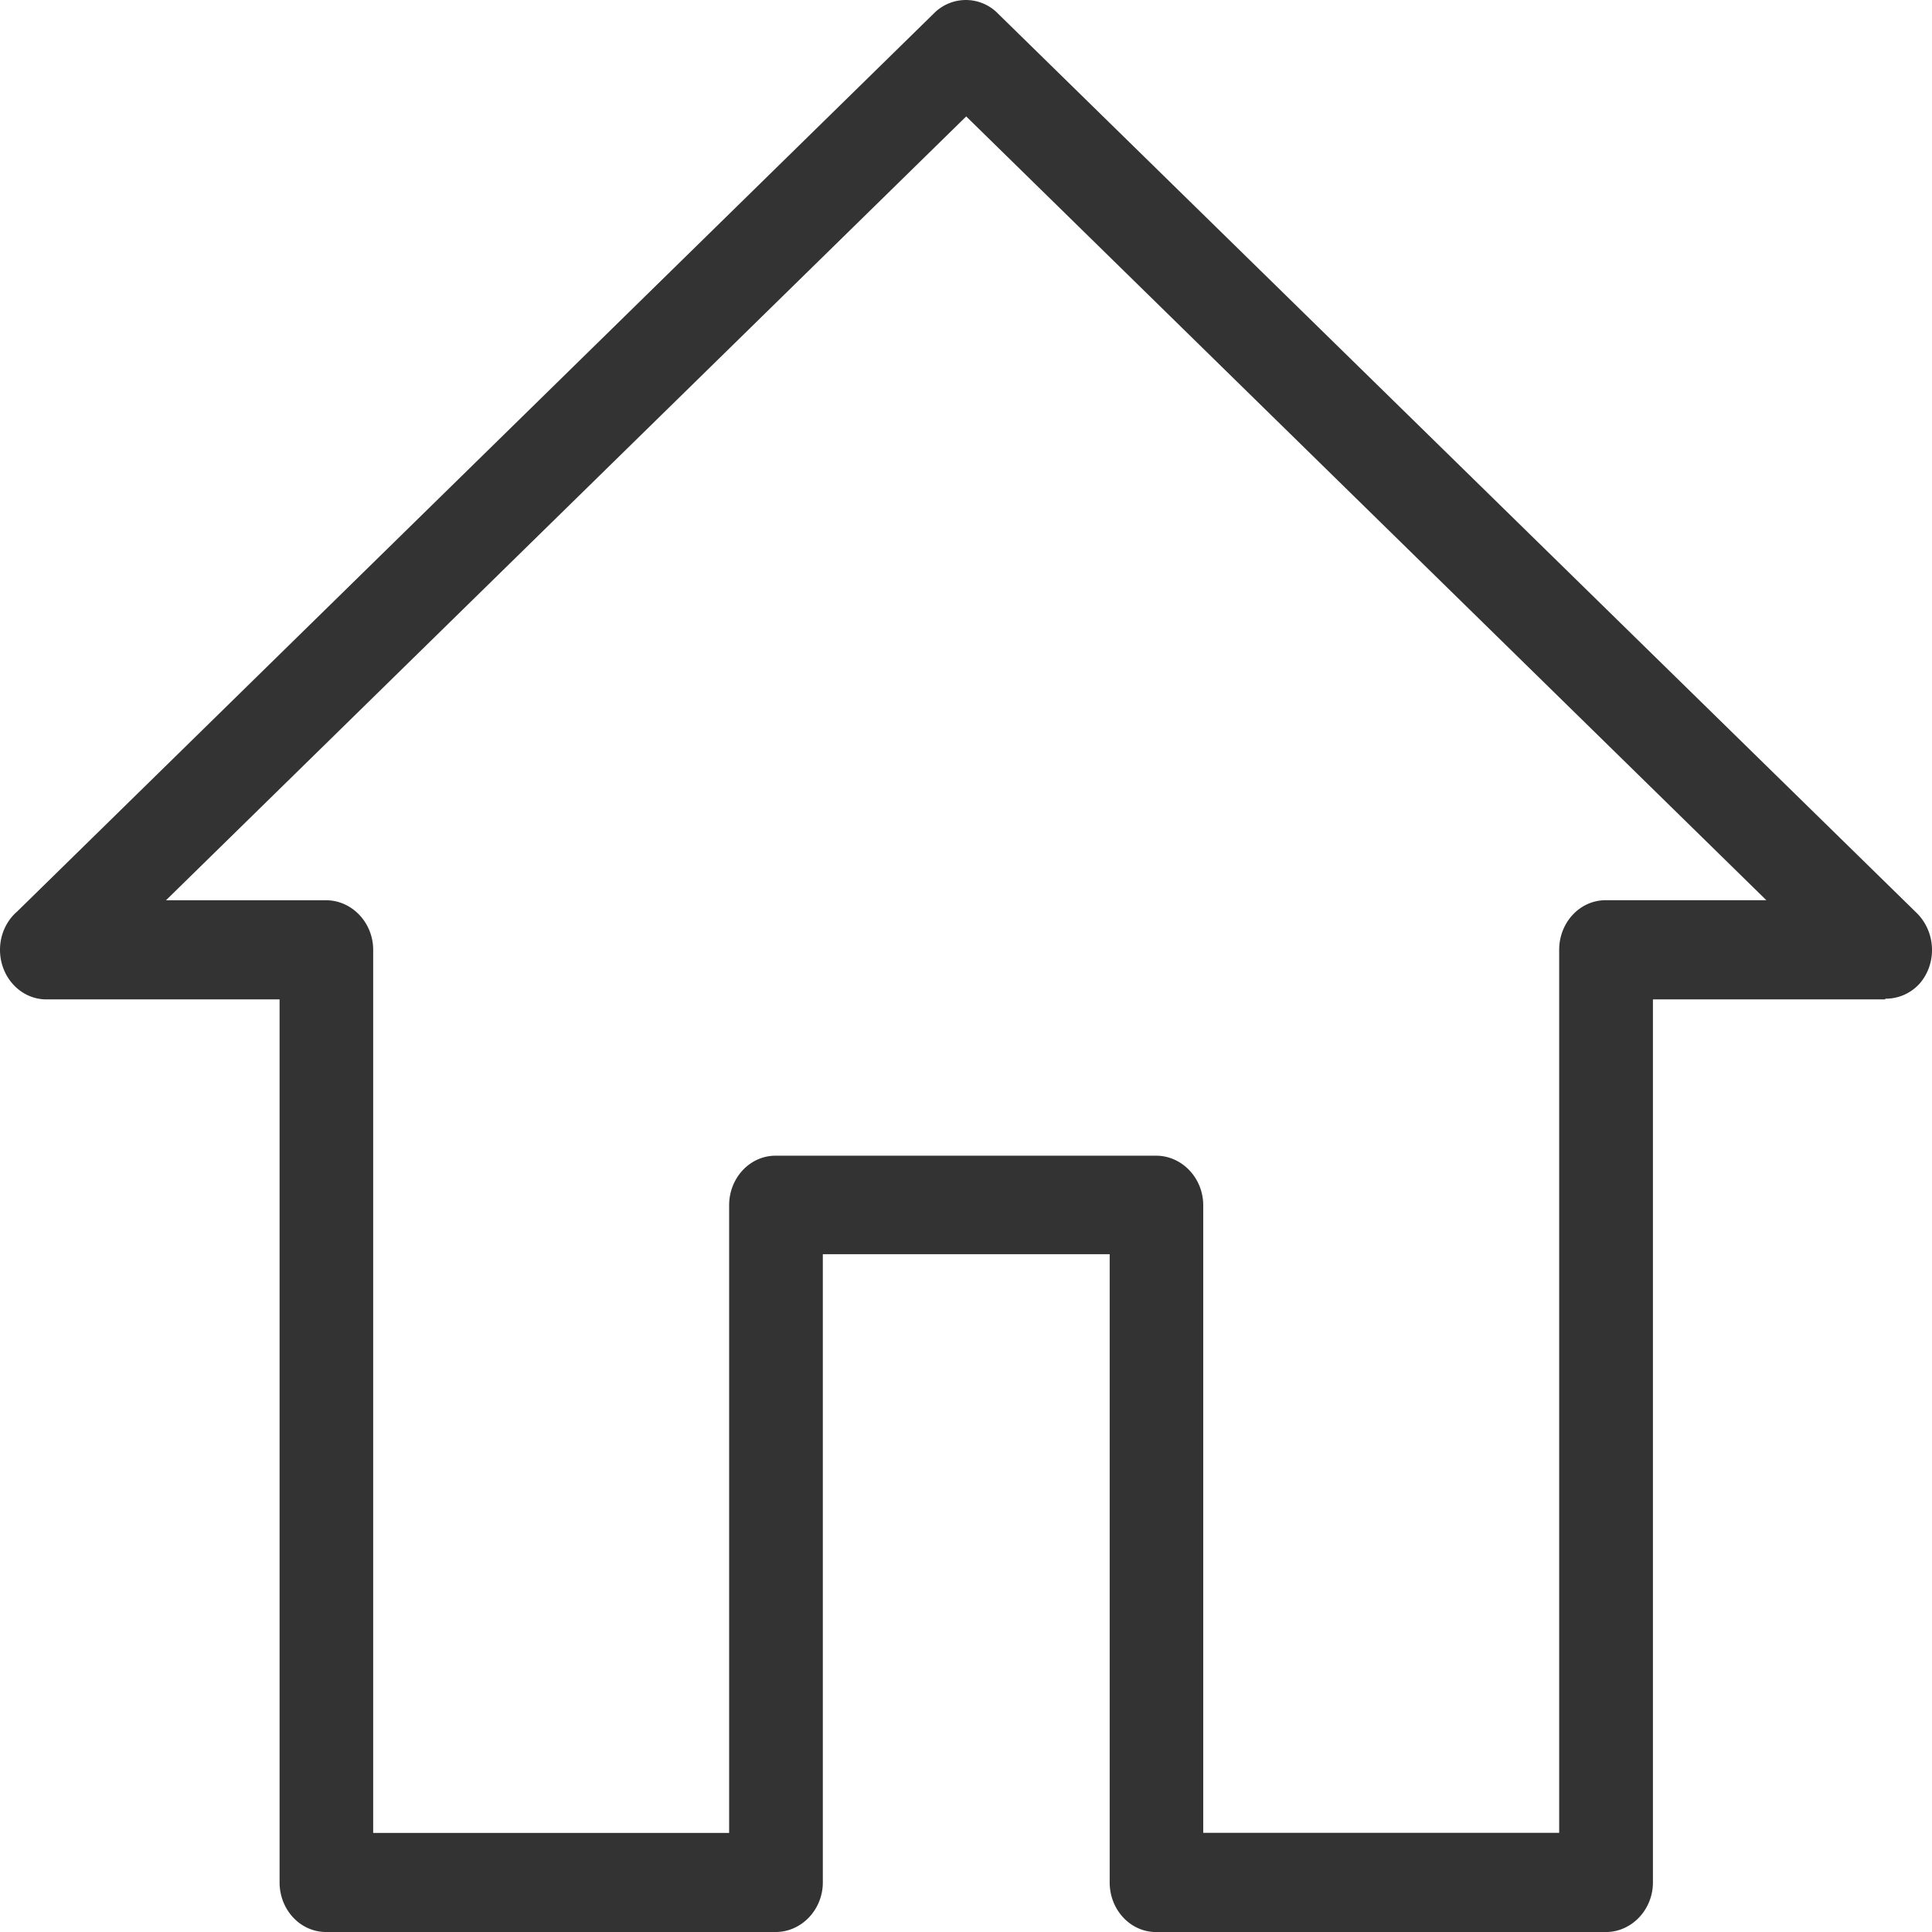 <svg xmlns="http://www.w3.org/2000/svg" width="38" height="38"><path d="M19.631.269l18.078 17.698c.365.371.392.976.052 1.374a.897.897 0 01-.679.302v.014h-4.571v17.368c0 .536-.418.976-.927.976H22.74c-.509 0-.914-.44-.914-.976V24.669h-5.642v12.355c0 .536-.418.976-.927.976H6.413c-.509 0-.914-.44-.914-.976V19.657H.914c-.509 0-.914-.439-.914-.975 0-.302.131-.577.34-.756L18.377.255a.882.882 0 011.254.014zm-.627 2.021L3.265 17.707h3.148c.509 0 .927.44.927.976v17.368h7.001V23.707c0-.536.405-.976.914-.976h7.484c.509 0 .927.44.927.976v12.342h7.001V18.682c0-.536.405-.976.914-.976h3.161L19.004 2.29z" fill="#333"/></svg>